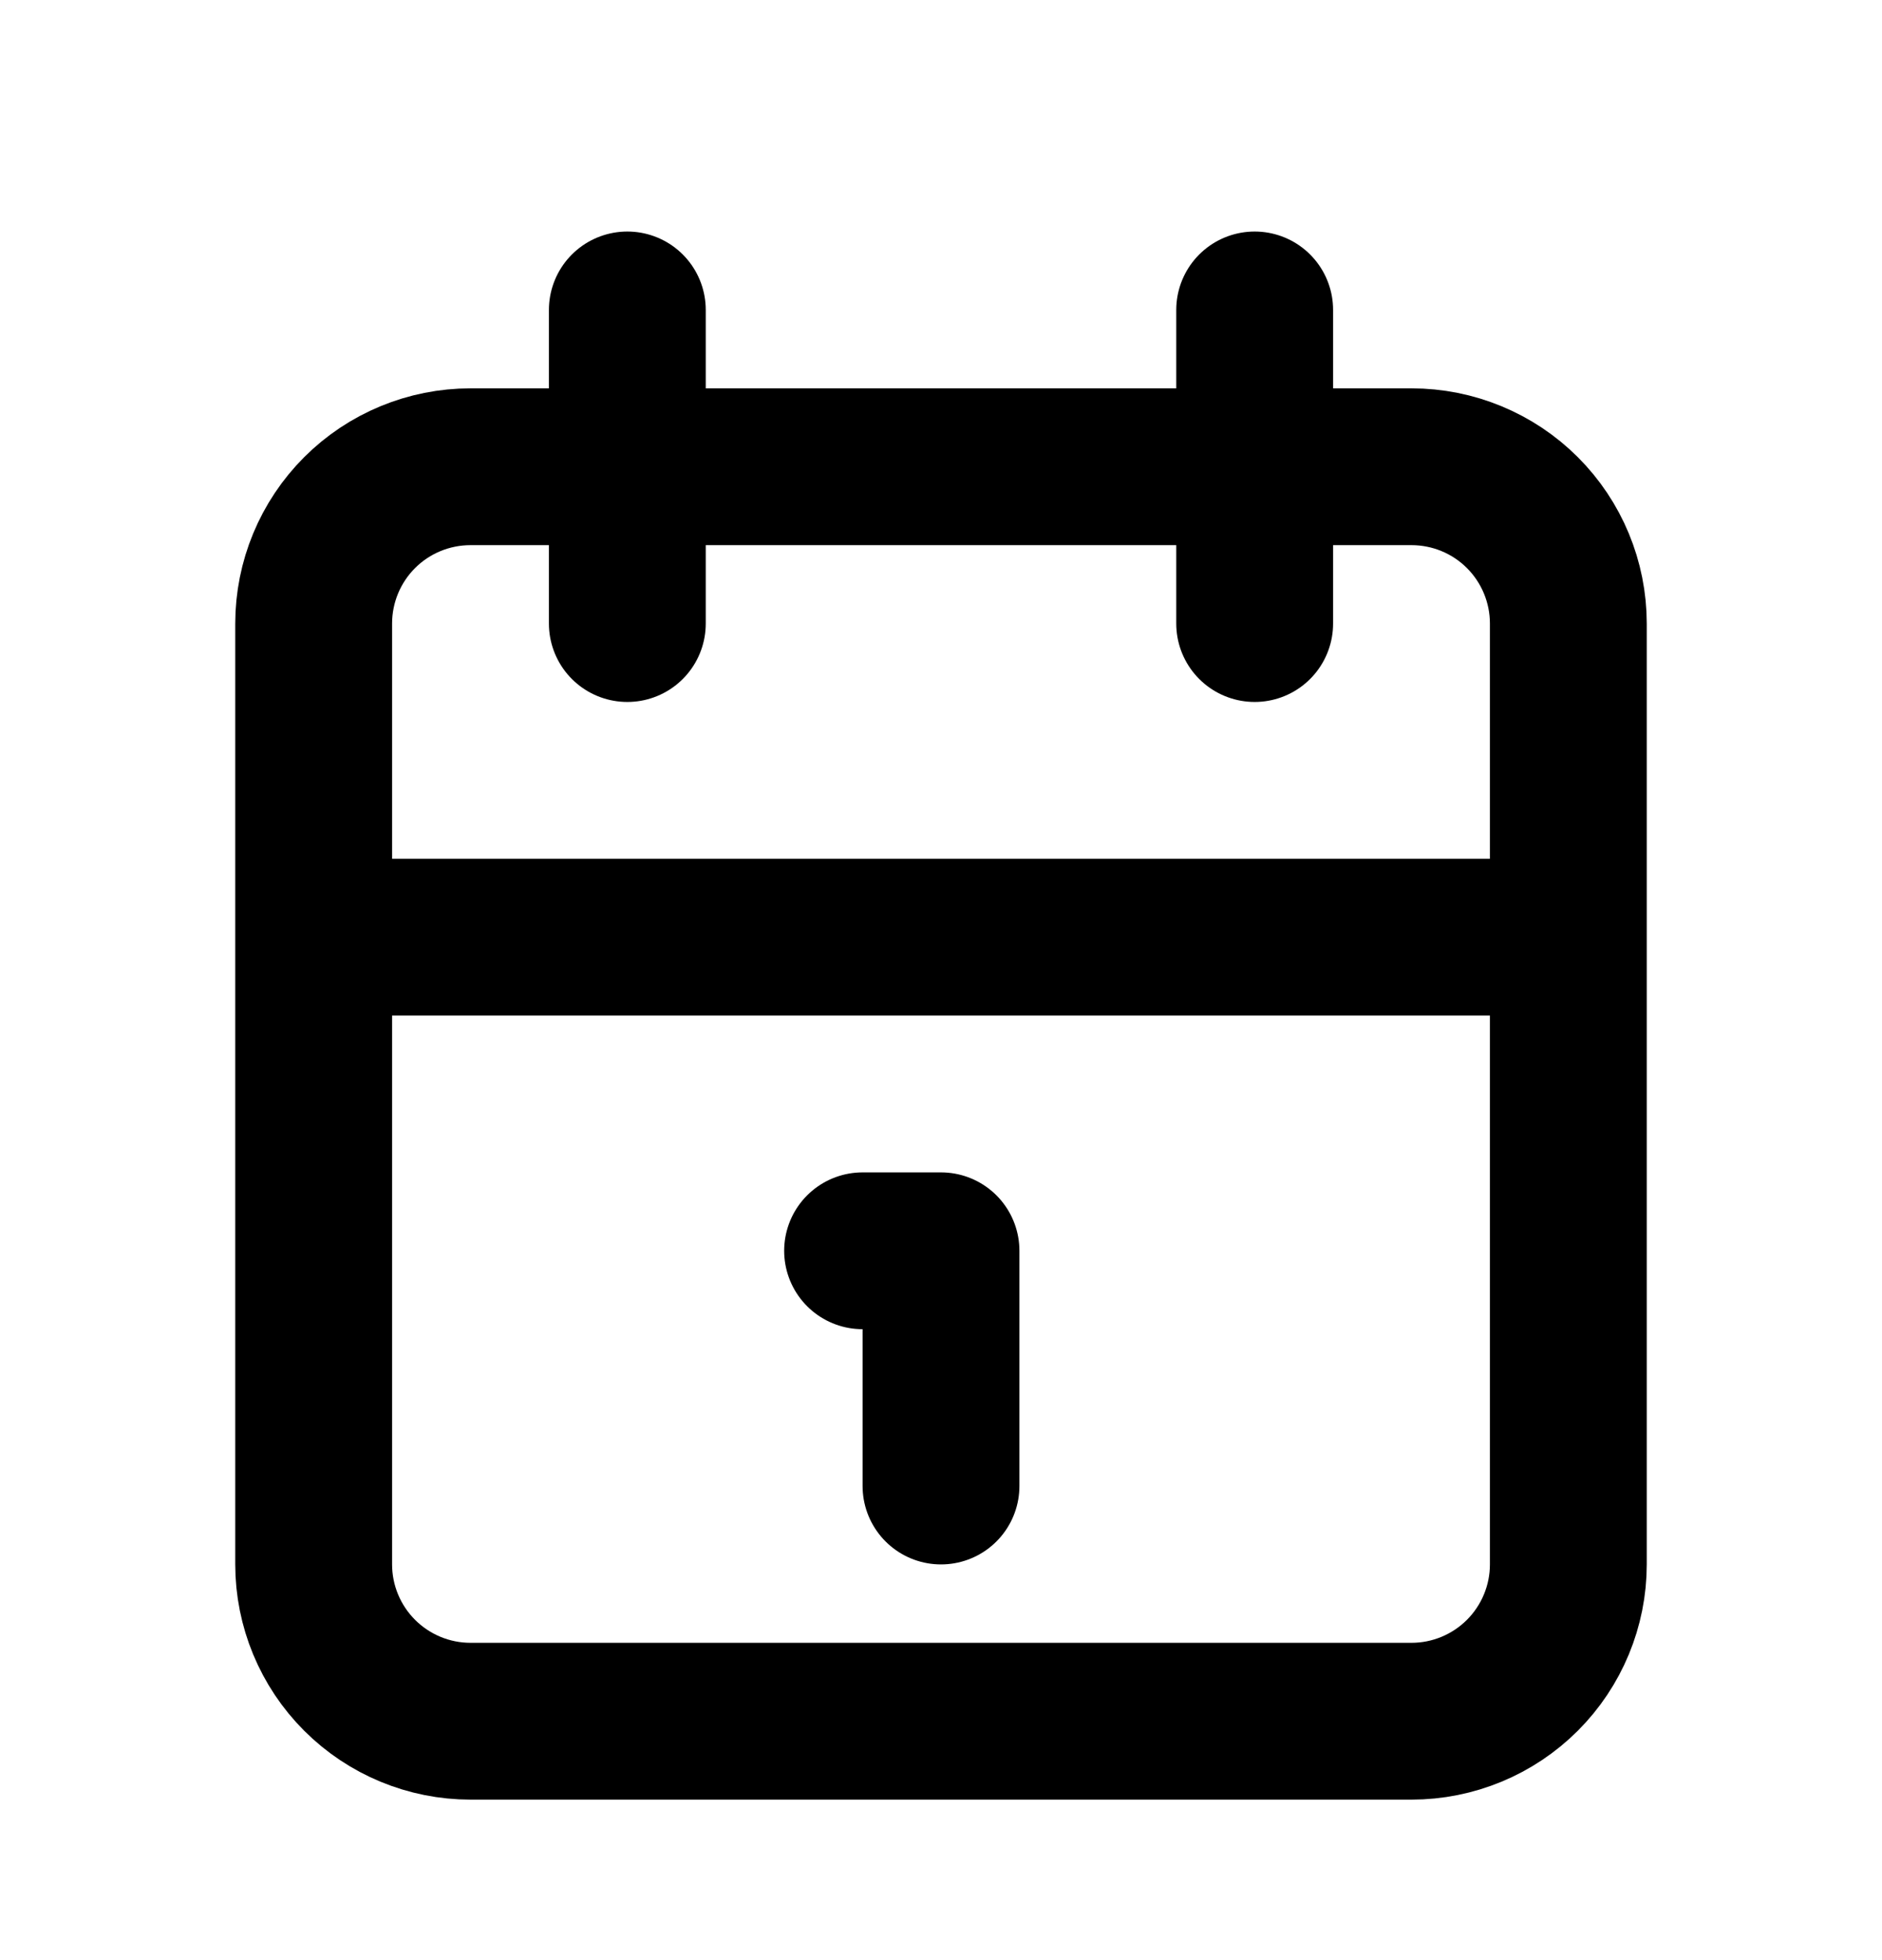 <svg width="24" height="25" viewBox="0 0 24 25" fill="none" xmlns="http://www.w3.org/2000/svg">
<g id="tabler-icon-calendar">
<path id="Vector" d="M16 3.953V7.953M8 3.953V7.953M4 11.953H20M11 15.953H12V18.953M4 7.953C4 7.422 4.211 6.913 4.586 6.538C4.961 6.163 5.47 5.953 6 5.953H18C18.53 5.953 19.039 6.163 19.414 6.538C19.789 6.913 20 7.422 20 7.953V19.953C20 20.483 19.789 20.992 19.414 21.367C19.039 21.742 18.53 21.953 18 21.953H6C5.47 21.953 4.961 21.742 4.586 21.367C4.211 20.992 4 20.483 4 19.953V7.953Z" stroke="black" stroke-width="2" stroke-linecap="round" stroke-linejoin="round"/>
</g>
</svg>
